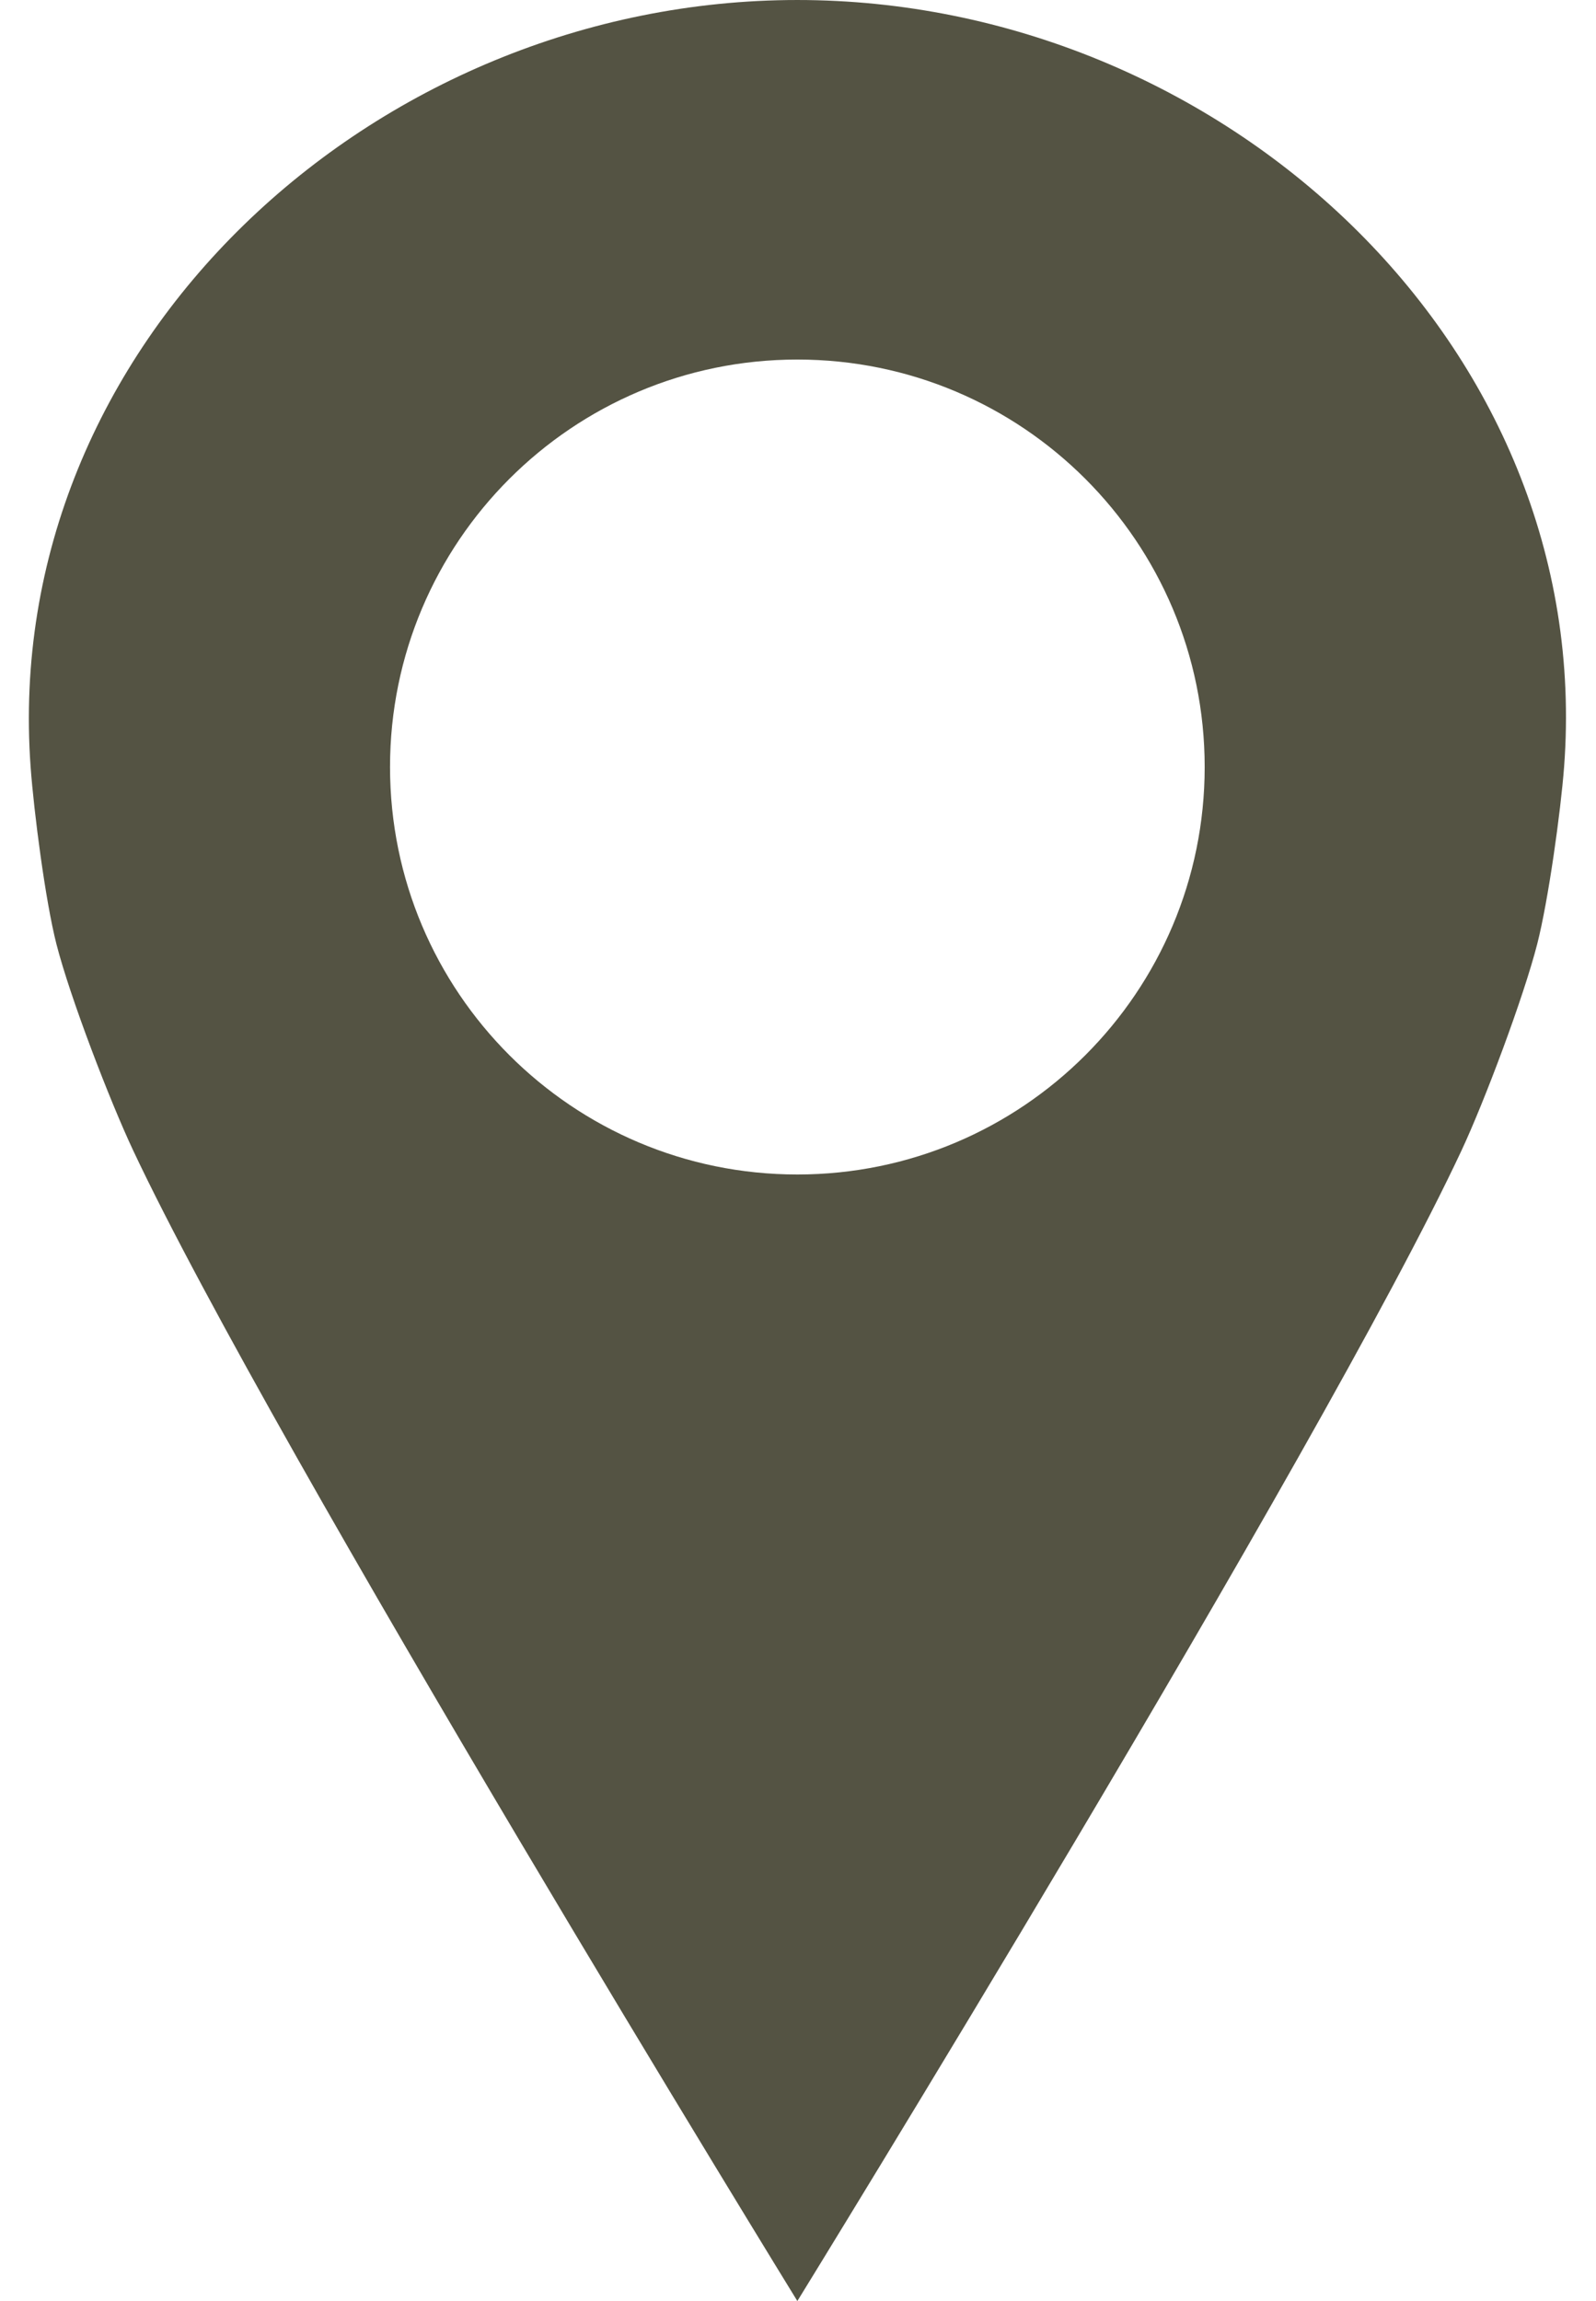 <?xml version="1.0" encoding="UTF-8" standalone="no"?><svg xmlns="http://www.w3.org/2000/svg" xmlns:xlink="http://www.w3.org/1999/xlink" fill="#545343" height="4800" preserveAspectRatio="xMidYMid meet" version="1" viewBox="336.1 300.0 3330.5 4800.0" width="3330.5" zoomAndPan="magnify"><g id="change1_1"><path d="M 2000 2750.004 C 1530.559 2750.004 1150 2369.445 1150 1899.996 C 1150 1430.578 1530.559 1050.02 2000 1050.02 C 2469.434 1050.02 2849.996 1430.578 2849.996 1899.996 C 2849.996 2369.445 2469.434 2750.004 2000 2750.004 Z M 2000 300.008 C 1116.34 300.008 336.07 1018.668 400 1899.996 C 406.754 1993.109 430.742 2179.09 453.891 2269.512 C 482.367 2380.793 565.203 2596.215 614.125 2700.133 C 909.207 3326.973 2000 5100 2000 5100 C 2000 5100 3092.234 3327.652 3385.863 2700.133 C 3434.453 2596.273 3515.367 2380.594 3543.871 2269.512 C 3567.086 2179.027 3592.961 1993.172 3600 1899.996 C 3666.551 1018.855 2883.656 300.008 2000 300.008" fill="inherit"/></g></svg>